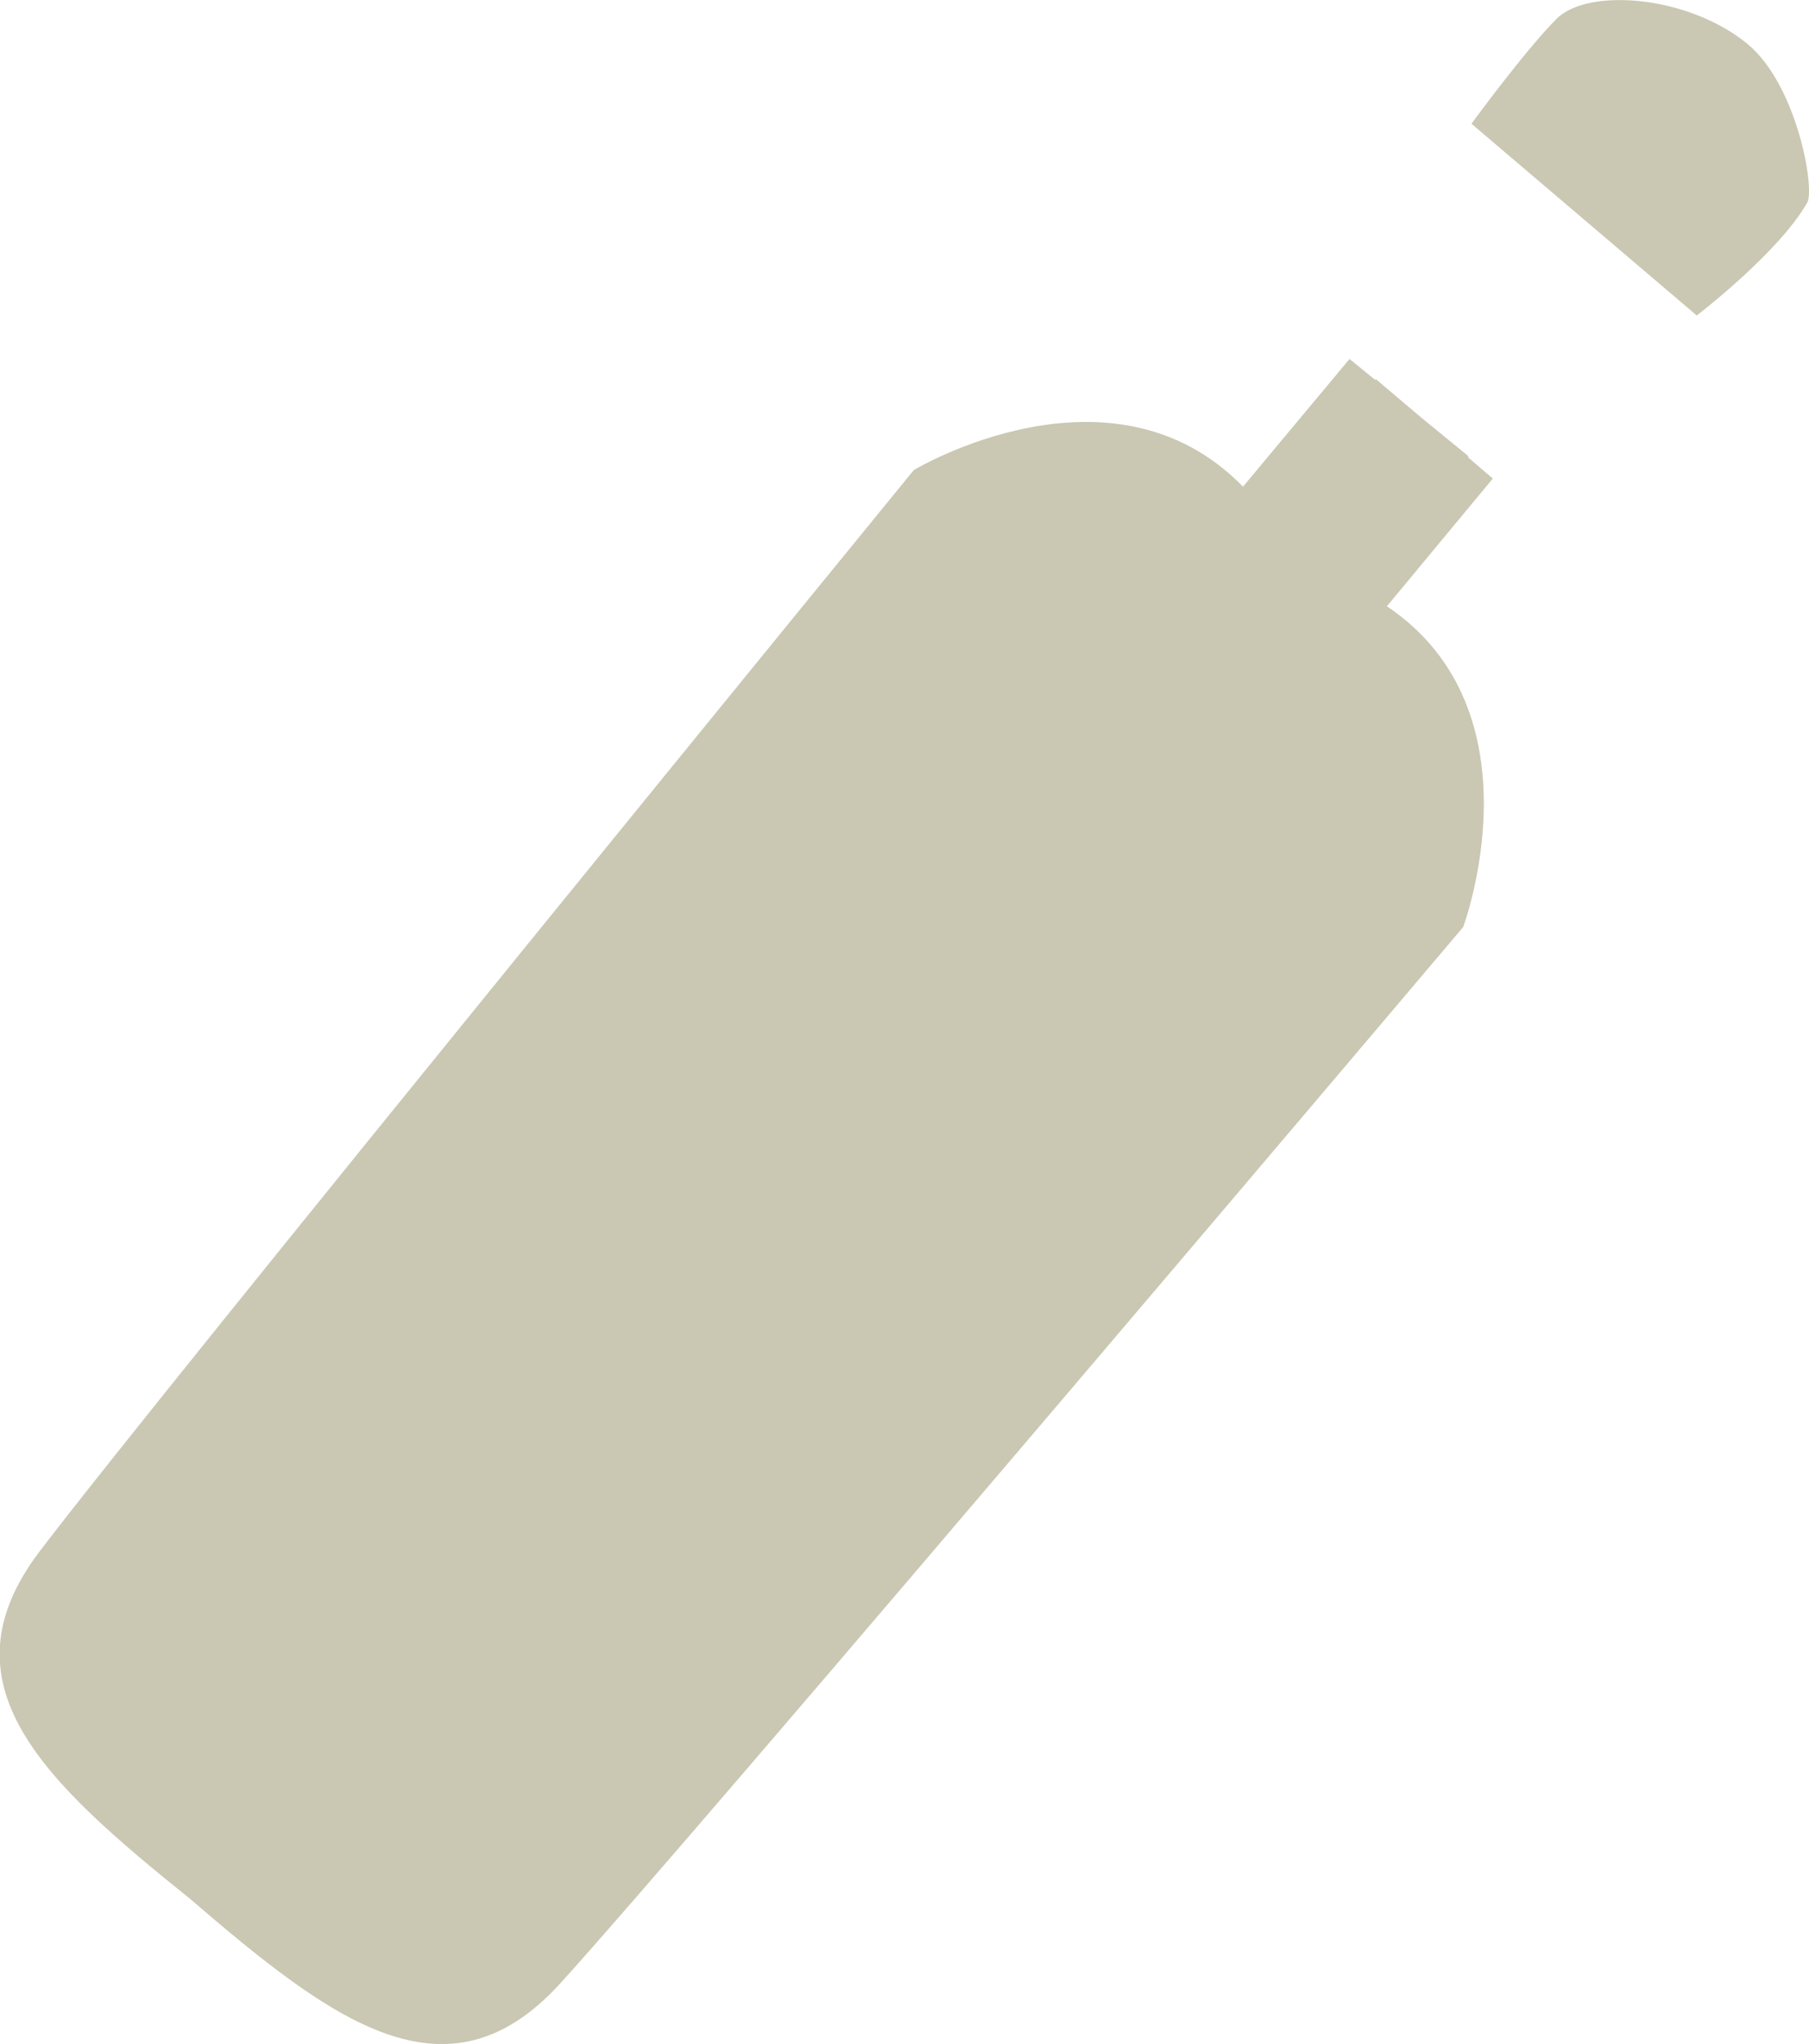 <?xml version="1.0" encoding="UTF-8" standalone="no"?>
<svg
   xmlns:dc="http://purl.org/dc/elements/1.1/"
   xmlns:cc="http://creativecommons.org/ns#"
   xmlns:rdf="http://www.w3.org/1999/02/22-rdf-syntax-ns#"
   xmlns:svg="http://www.w3.org/2000/svg"
   xmlns="http://www.w3.org/2000/svg"
   id="svg3981"
   version="1.1"
   viewBox="0 0 9.154 10.34"
   height="10.34mm"
   width="9.154mm">
  <defs
     id="defs3975" />
  <g
     transform="translate(42.162,132.071)"
     id="layer1">
    <path
       id="path3930"
       d="m -34.734,-129.758 0.004,-0.004 -0.237,-0.194 -0.233,-0.197 -0.003,0.004 -0.13,-0.106 -0.539,0.646 c -0.668,-0.684 -1.666,-0.084 -1.666,-0.084 0,0 -3.847,4.709 -4.424,5.471 -0.51,0.672 0.022,1.163 0.763,1.758 0.719,0.619 1.298,1.054 1.869,0.43 0.644,-0.706 4.572,-5.347 4.572,-5.347 0,0 0.407,-1.09 -0.386,-1.623 l 0.536,-0.646 z m 0,0"
       style="fill:#cac7b3;fill-opacity:1;fill-rule:nonzero;stroke:none;stroke-width:0.353" />
    <path
       id="path3932"
       d="m -33.017,-131.045 c 0.04,-0.07 -0.05,-0.591 -0.299,-0.801 -0.3,-0.249 -0.81,-0.289 -0.969,-0.13 -0.16,0.16 -0.431,0.531 -0.431,0.531 l 1.14,0.97 c 0,0 0.415,-0.317 0.559,-0.571"
       style="fill:#cac7b3;fill-opacity:1;fill-rule:nonzero;stroke:none;stroke-width:0.353" />
  </g>
</svg>
